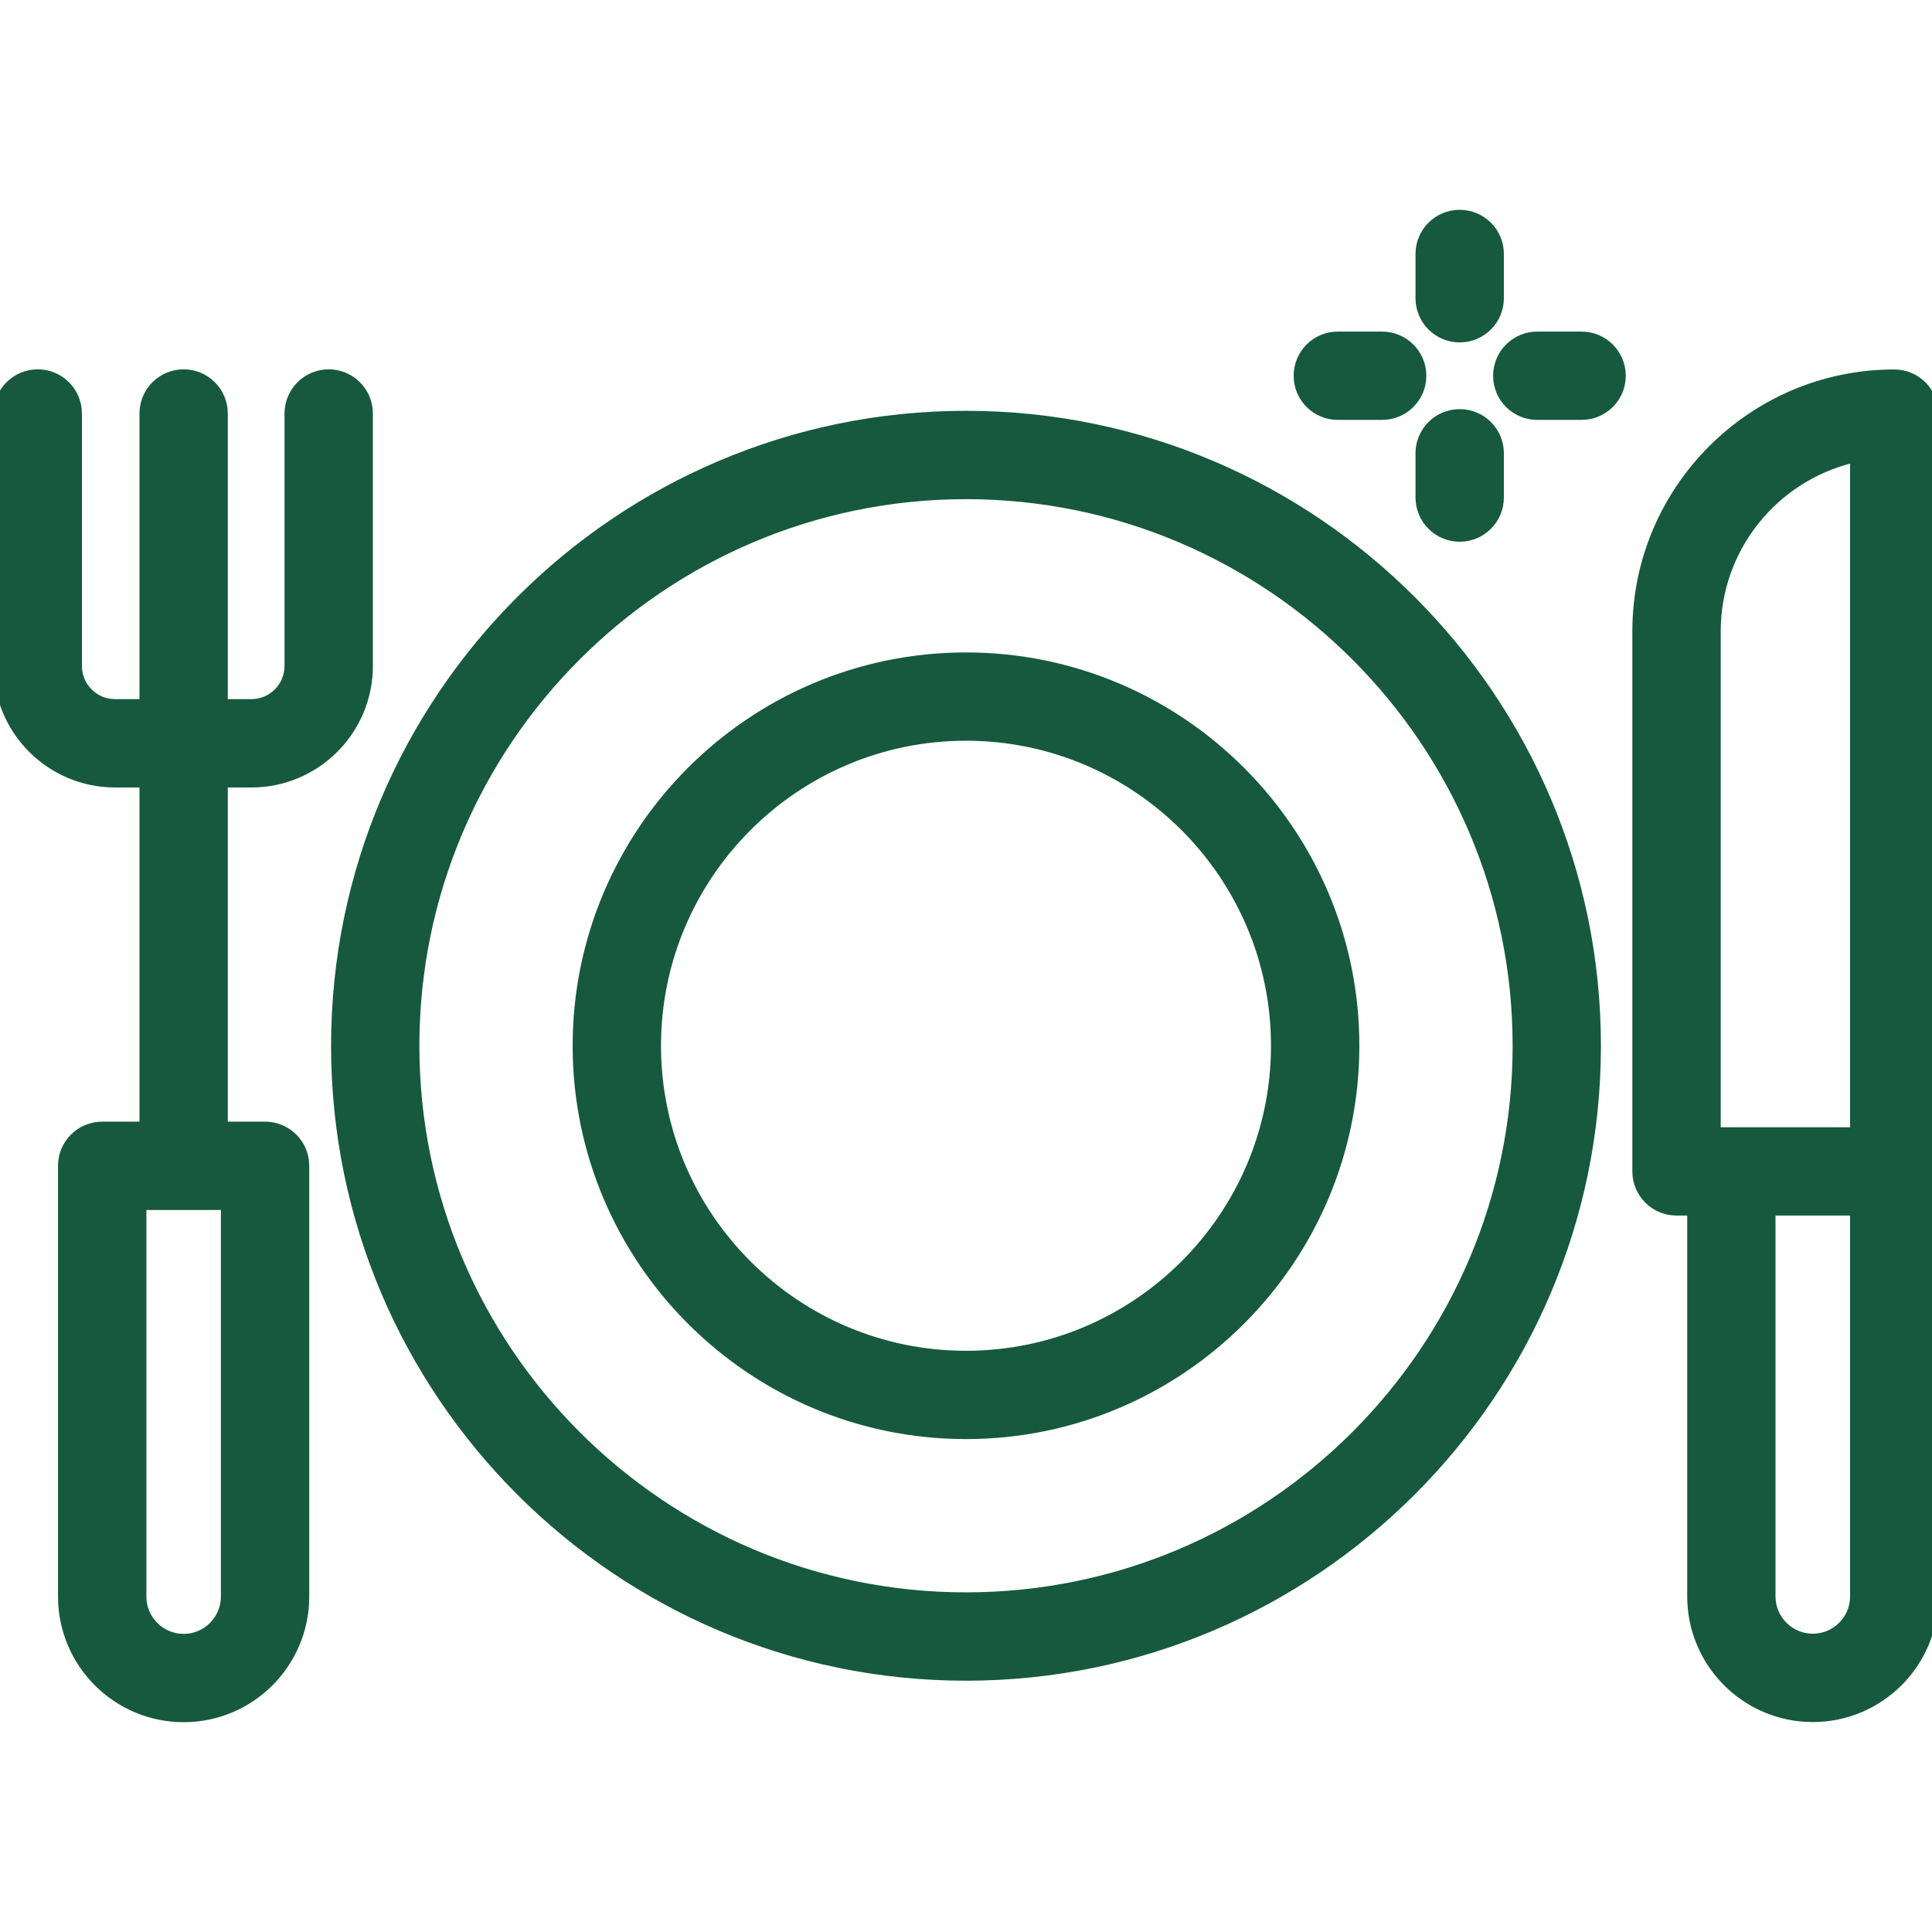 <svg width="30" height="30" viewBox="0 0 30 30" fill="none" xmlns="http://www.w3.org/2000/svg">
<g clip-path="url(#clip0_344_2512)">
<path d="M22.666 3.308C23.017 3.308 23.302 3.592 23.302 3.943V4.631C23.302 4.982 23.017 5.267 22.666 5.267C22.315 5.267 22.03 4.982 22.03 4.631V3.943C22.03 3.592 22.315 3.308 22.666 3.308Z" fill="#16593F" stroke="#16593F" stroke-width="0.1"/>
<path d="M22.666 6.403C23.017 6.403 23.302 6.687 23.302 7.038V7.726C23.302 8.077 23.017 8.362 22.666 8.362C22.315 8.362 22.03 8.077 22.03 7.726V7.038C22.03 6.687 22.315 6.403 22.666 6.403Z" fill="#16593F" stroke="#16593F" stroke-width="0.1"/>
<path d="M24.559 5.199C24.91 5.199 25.195 5.484 25.195 5.835C25.195 6.186 24.91 6.47 24.559 6.47H23.87C23.519 6.47 23.235 6.186 23.235 5.835C23.235 5.483 23.519 5.199 23.87 5.199H24.559Z" fill="#16593F" stroke="#16593F" stroke-width="0.1"/>
<path d="M21.462 5.199C21.813 5.199 22.098 5.484 22.098 5.835C22.098 6.186 21.813 6.47 21.462 6.47H20.773C20.422 6.47 20.138 6.186 20.138 5.835C20.138 5.483 20.422 5.199 20.773 5.199H21.462Z" fill="#16593F" stroke="#16593F" stroke-width="0.1"/>
<path d="M15 6.429C20.409 6.43 24.809 10.83 24.809 16.239C24.809 21.648 20.409 26.047 15 26.048C9.592 26.048 5.191 21.648 5.191 16.239C5.191 10.83 9.591 6.429 15 6.429ZM15 7.701C10.293 7.701 6.463 11.531 6.462 16.238C6.462 20.946 10.293 24.776 15 24.776C19.708 24.776 23.538 20.945 23.538 16.238C23.537 11.531 19.708 7.701 15 7.701Z" fill="#16593F" stroke="#16593F" stroke-width="0.1"/>
<path d="M15 10.181C18.34 10.181 21.058 12.898 21.058 16.238C21.058 19.579 18.34 22.296 15 22.296C11.66 22.296 8.942 19.579 8.942 16.238C8.942 12.898 11.66 10.181 15 10.181ZM15 11.452C12.361 11.452 10.214 13.6 10.214 16.238C10.214 18.877 12.361 21.025 15 21.025C17.639 21.025 19.786 18.877 19.786 16.238C19.786 13.6 17.639 11.452 15 11.452Z" fill="#16593F" stroke="#16593F" stroke-width="0.1"/>
<path d="M5.104 5.785C5.455 5.785 5.74 6.069 5.74 6.421V10.342C5.74 11.354 4.916 12.178 3.904 12.178H3.487V17.467H4.116C4.467 17.467 4.752 17.751 4.752 18.102V24.792C4.752 25.84 3.9 26.692 2.852 26.692C1.804 26.692 0.951 25.84 0.951 24.792V18.102C0.951 17.751 1.236 17.467 1.587 17.467H2.216V12.178H1.785C0.773 12.177 -0.05 11.354 -0.05 10.342V6.421C-0.05 6.069 0.235 5.785 0.586 5.785C0.937 5.785 1.222 6.069 1.222 6.421V10.342C1.222 10.653 1.475 10.906 1.785 10.906H2.216V6.421C2.216 6.069 2.5 5.785 2.852 5.785C3.203 5.785 3.487 6.069 3.487 6.421V10.906H3.904C4.215 10.906 4.468 10.653 4.468 10.342V6.421C4.468 6.07 4.753 5.785 5.104 5.785ZM2.223 24.792C2.223 25.138 2.505 25.421 2.852 25.421C3.198 25.421 3.48 25.138 3.48 24.792V18.739H2.223V24.792Z" fill="#16593F" stroke="#16593F" stroke-width="0.1"/>
<path d="M29.414 5.787C29.765 5.787 30.05 6.072 30.05 6.423V24.789C30.05 25.837 29.197 26.69 28.149 26.69C27.101 26.69 26.249 25.837 26.249 24.789V18.825H26.033C25.682 18.825 25.397 18.541 25.397 18.189V9.804C25.397 7.589 27.199 5.787 29.414 5.787ZM27.52 24.789C27.52 25.136 27.803 25.418 28.149 25.418C28.496 25.418 28.778 25.136 28.778 24.789V18.825H27.52V24.789ZM28.778 7.135C27.57 7.422 26.669 8.509 26.669 9.804V17.554H28.778V7.135Z" fill="#16593F" stroke="#16593F" stroke-width="0.1"/>
</g>
<defs>
<clipPath id="clip0_344_2512">
<rect width="30" height="30" fill="white"/>
</clipPath>
</defs>
</svg>
